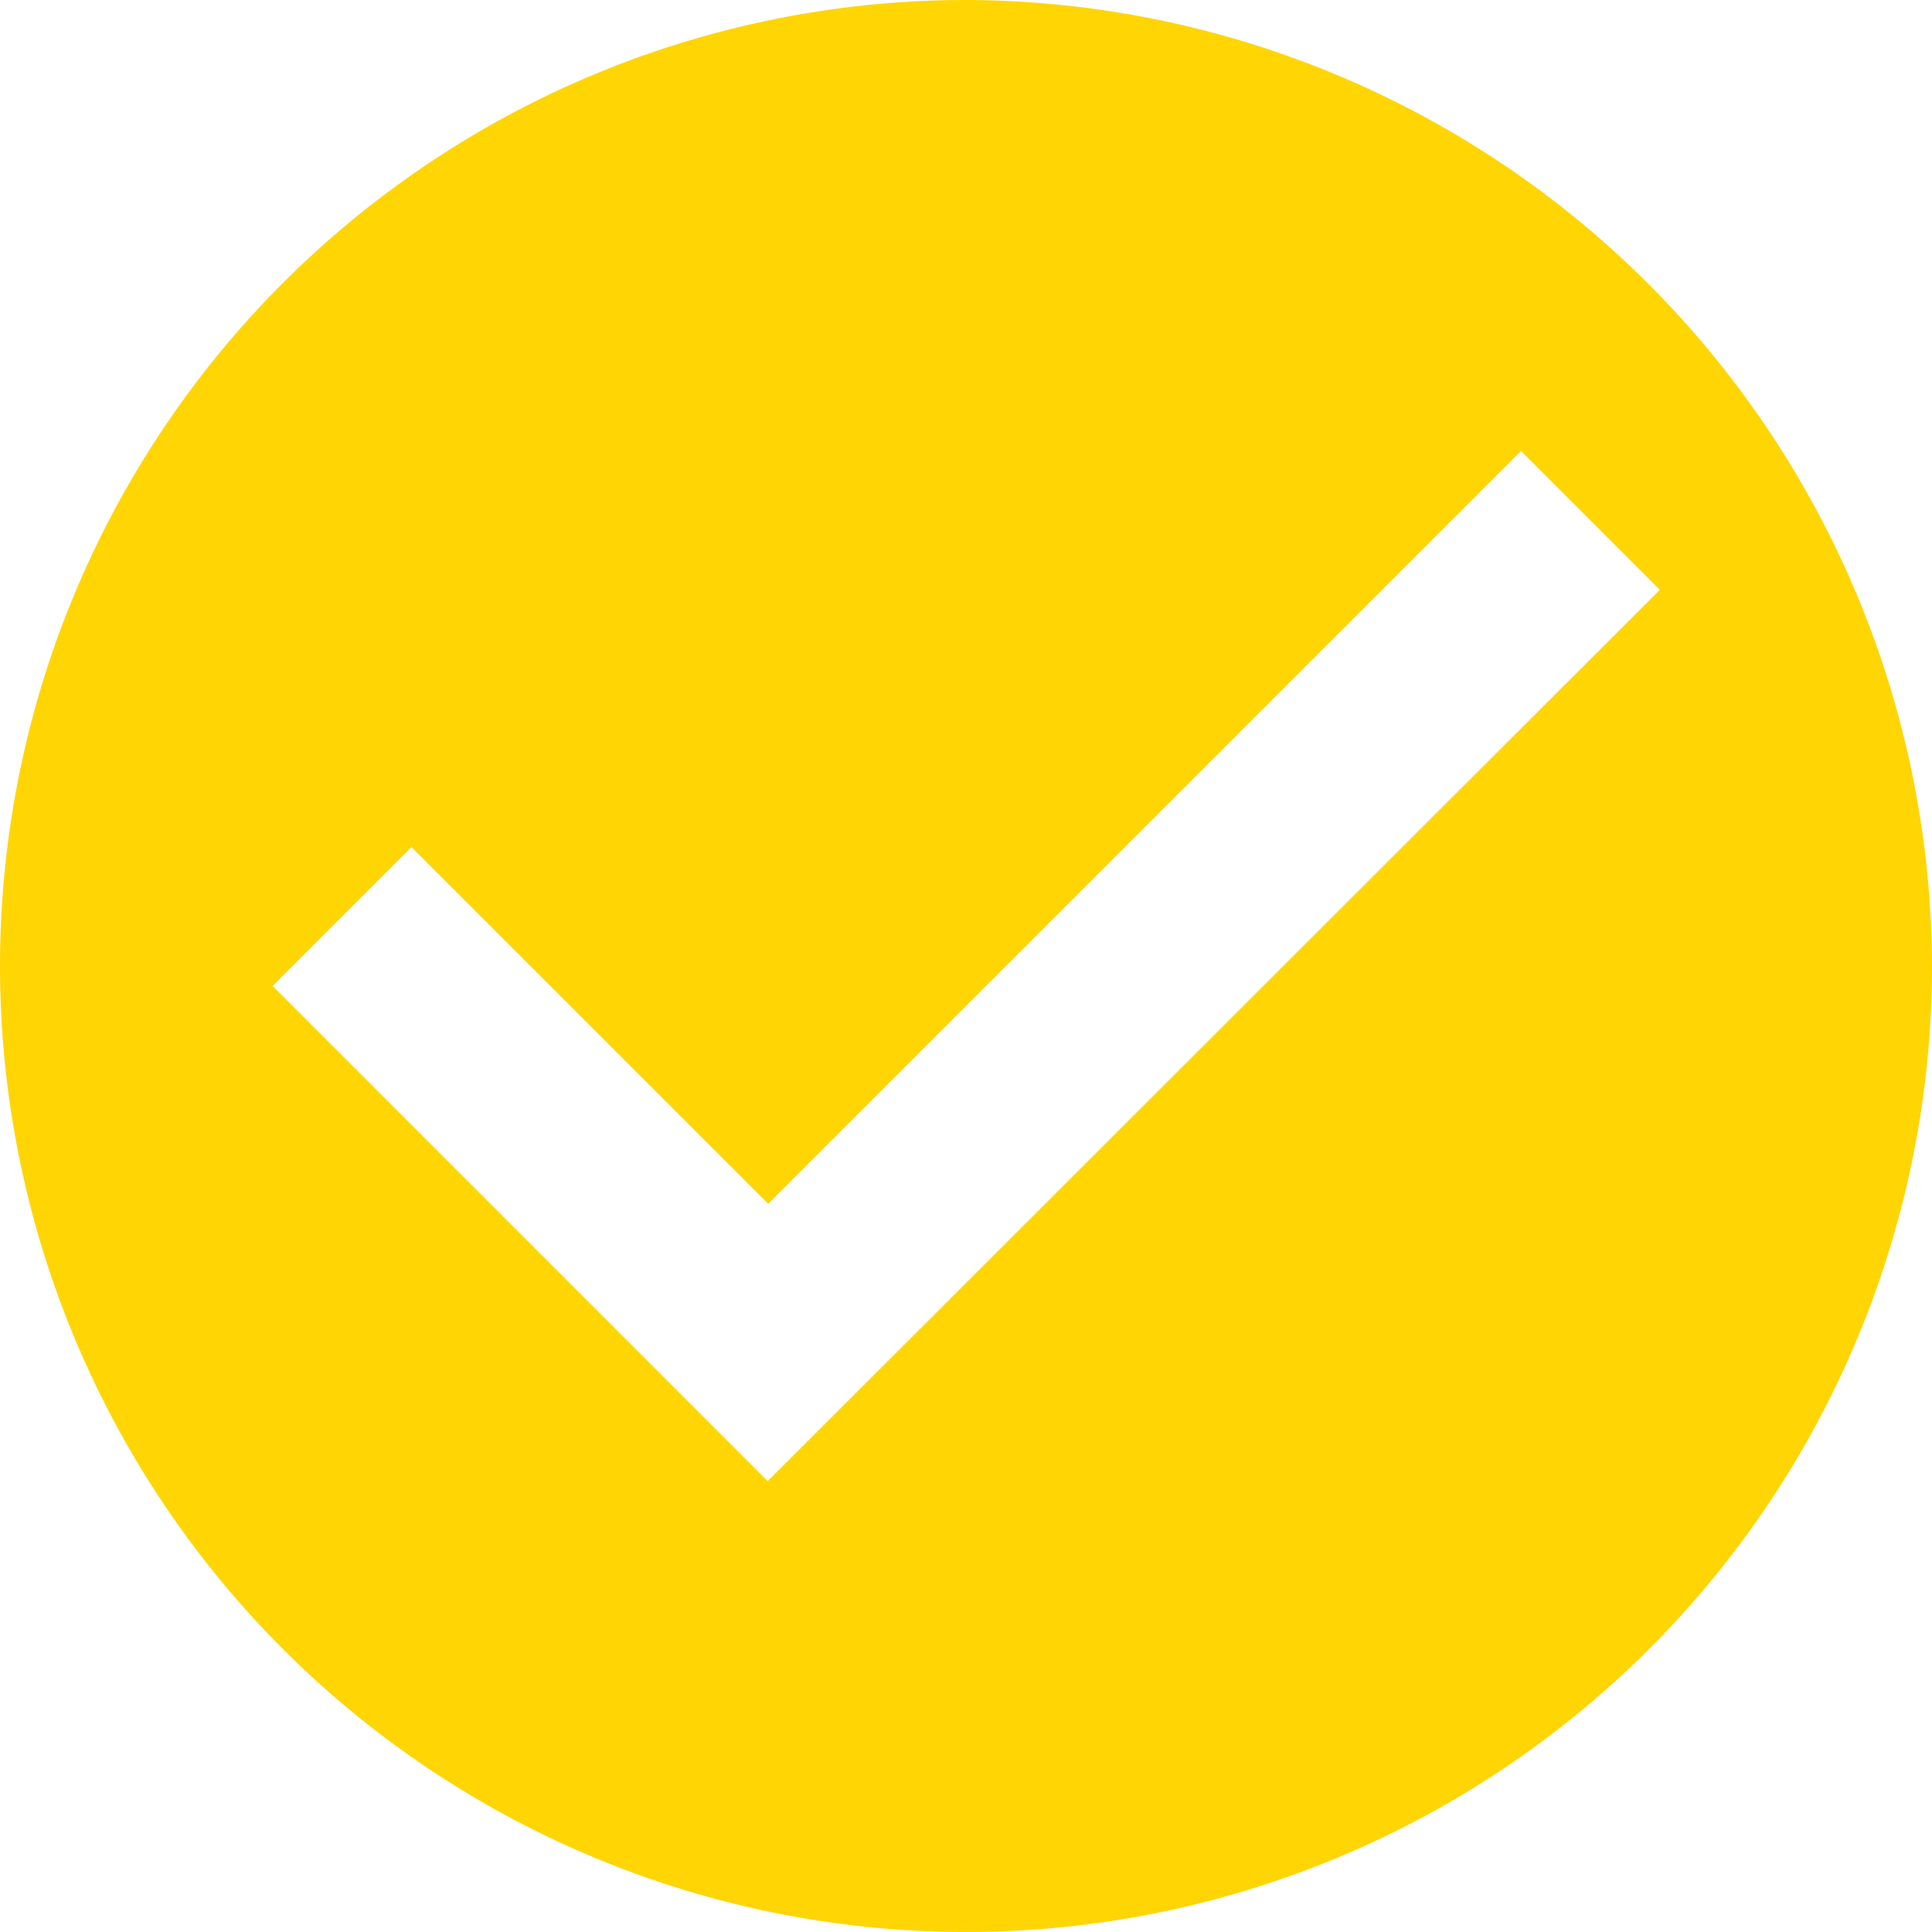 <svg xmlns="http://www.w3.org/2000/svg" width="79.473" height="79.473" viewBox="0 0 79.473 79.473">
  <path id="Icon_ionic-md-checkmark-circle" data-name="Icon ionic-md-checkmark-circle" d="M43.111,3.375A39.736,39.736,0,1,0,82.848,43.111,39.853,39.853,0,0,0,43.111,3.375ZM34.954,64.3,14.589,43.933,20.3,38.221,34.973,52.893,65.941,21.925l5.712,5.712Z" transform="translate(-3.375 -3.375)" fill="#ffd504"/>
</svg>
